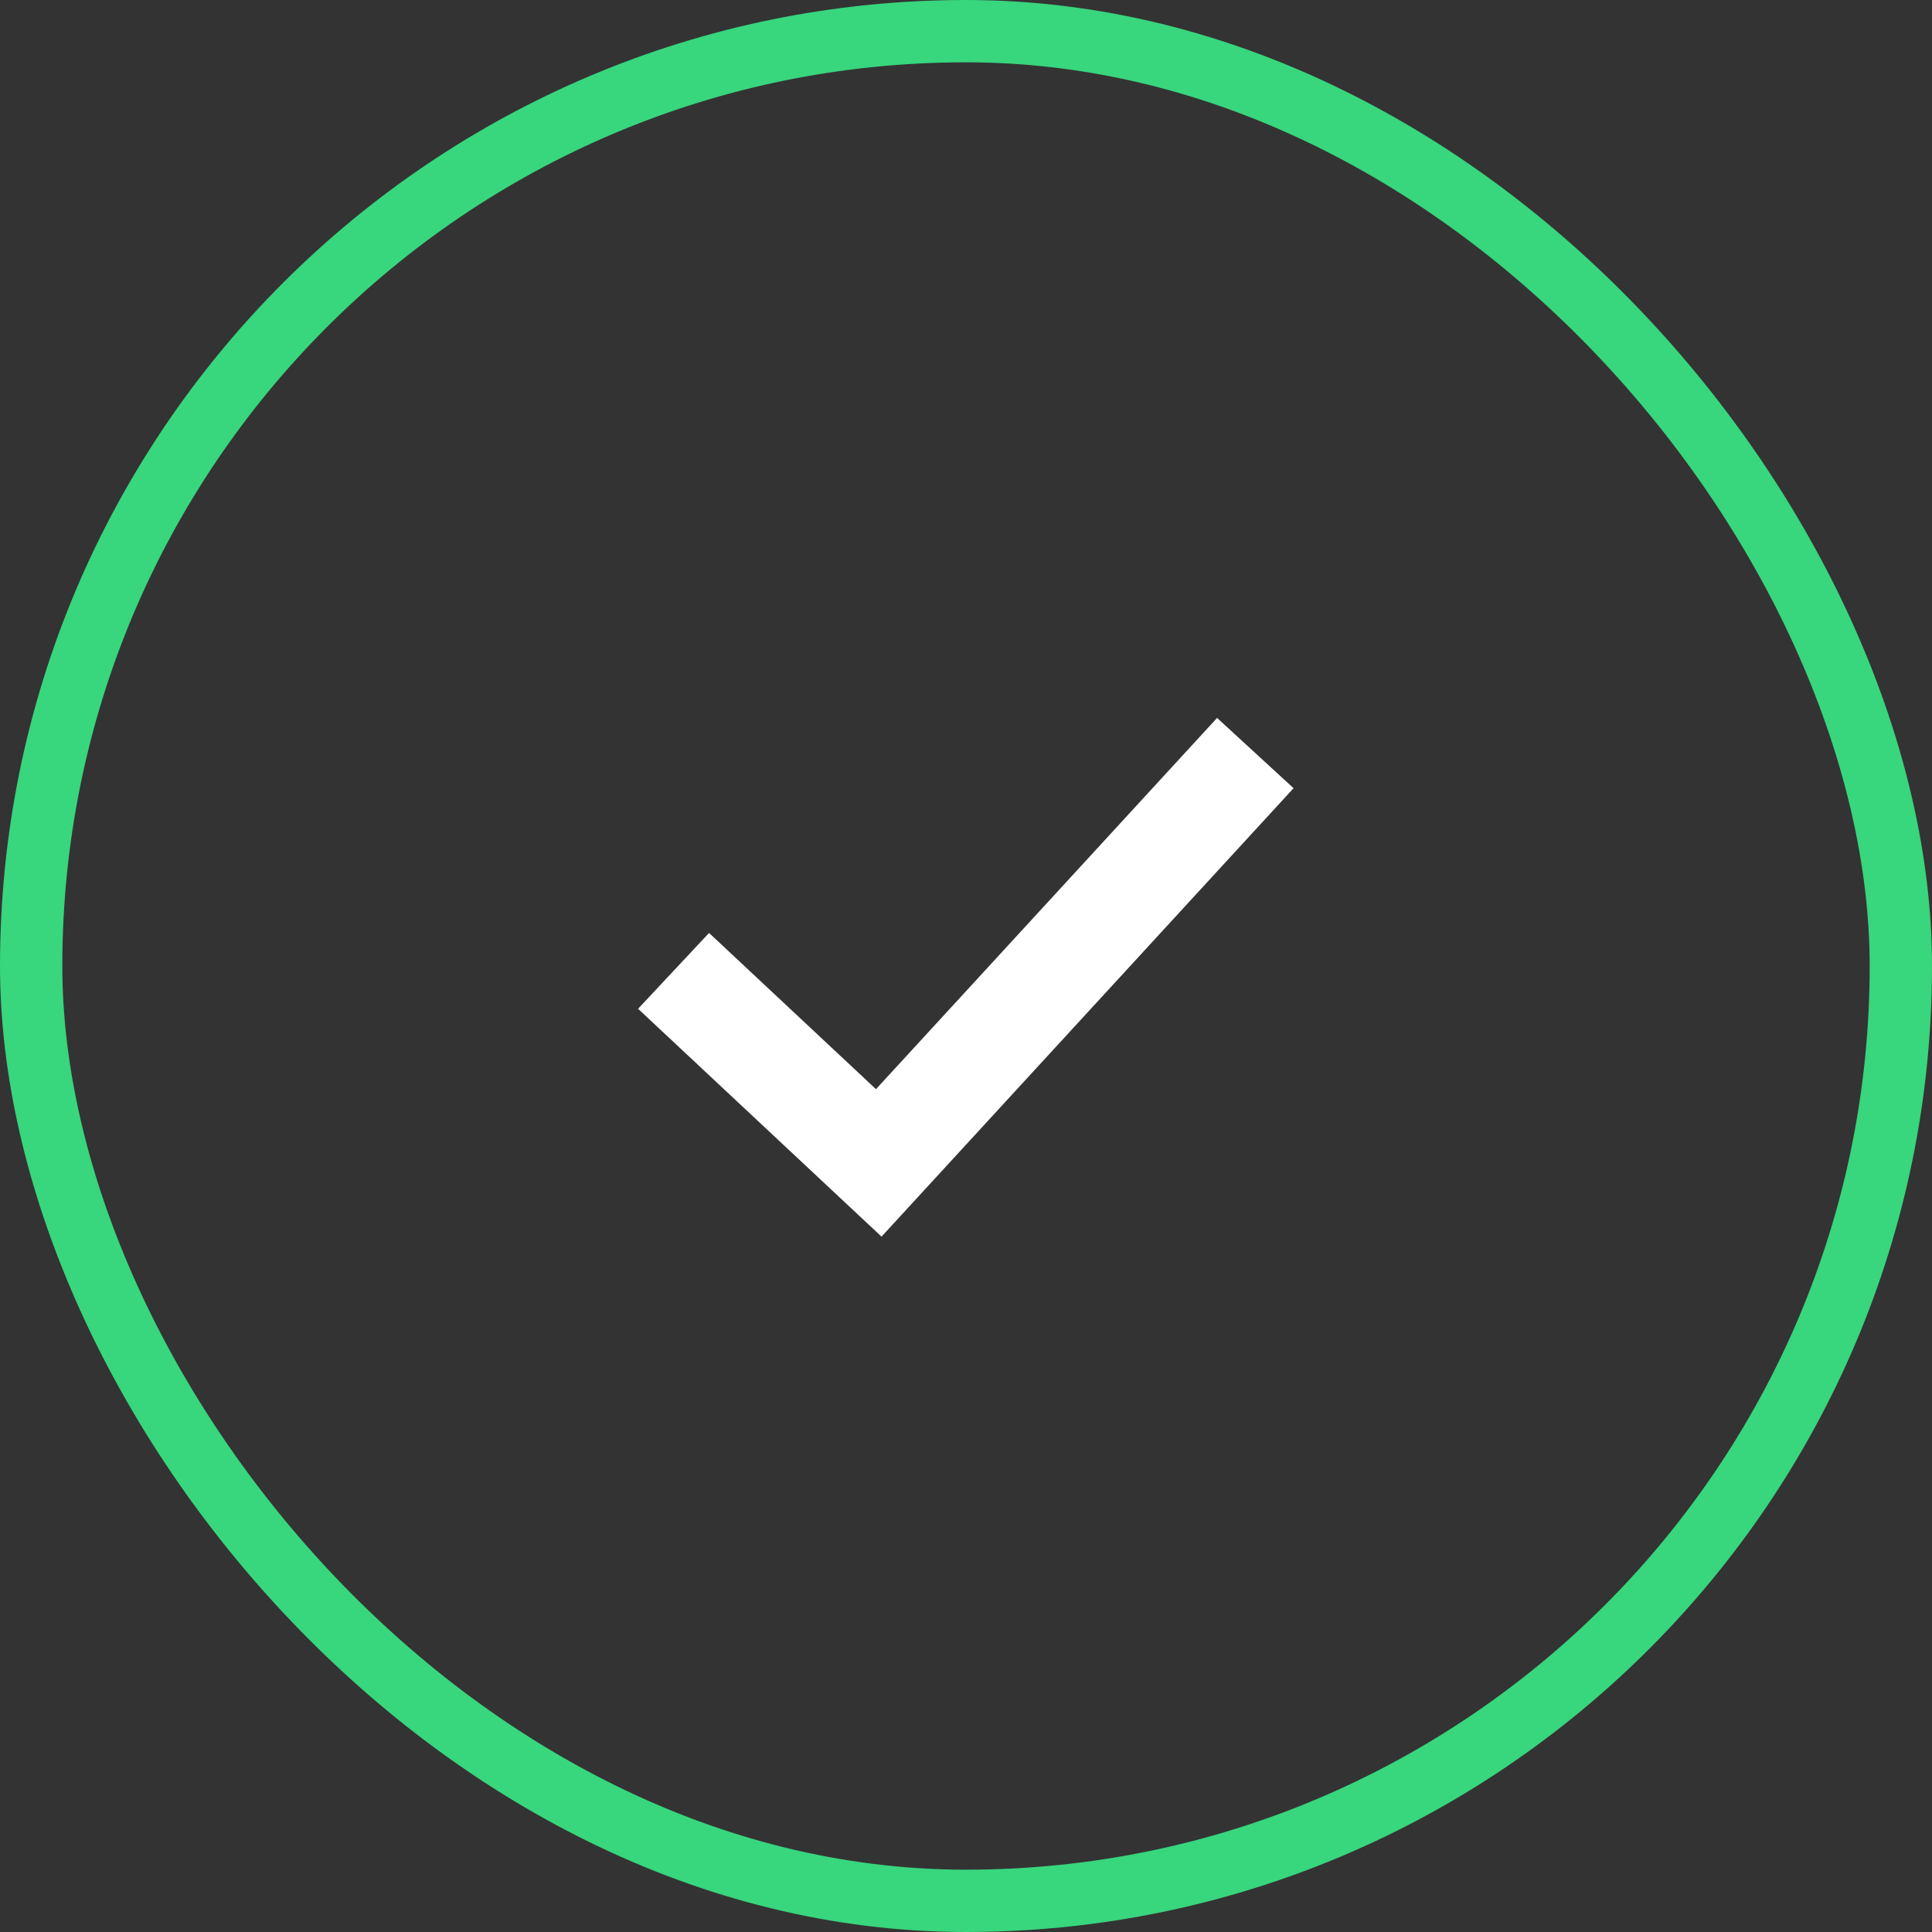 <?xml version="1.0" encoding="UTF-8"?>
<svg xmlns="http://www.w3.org/2000/svg" width="93" height="93" viewBox="0 0 93 93">
  <rect x="0" y="0" width="93" height="93" fill="#333333" stroke="none"/>
  <g id="icon" transform="translate(1.5 1.5)">
    <rect id="Rectangle_494" data-name="Rectangle 494" width="90" height="90" rx="45" fill="none" stroke="#38d67d" stroke-width="3"></rect>
    <path id="Path_4240" data-name="Path 4240" d="M30.923,45.234,40.8,54.478,58.927,34.75" fill="none" stroke="#fff" stroke-width="5"></path>
  </g>
</svg>
